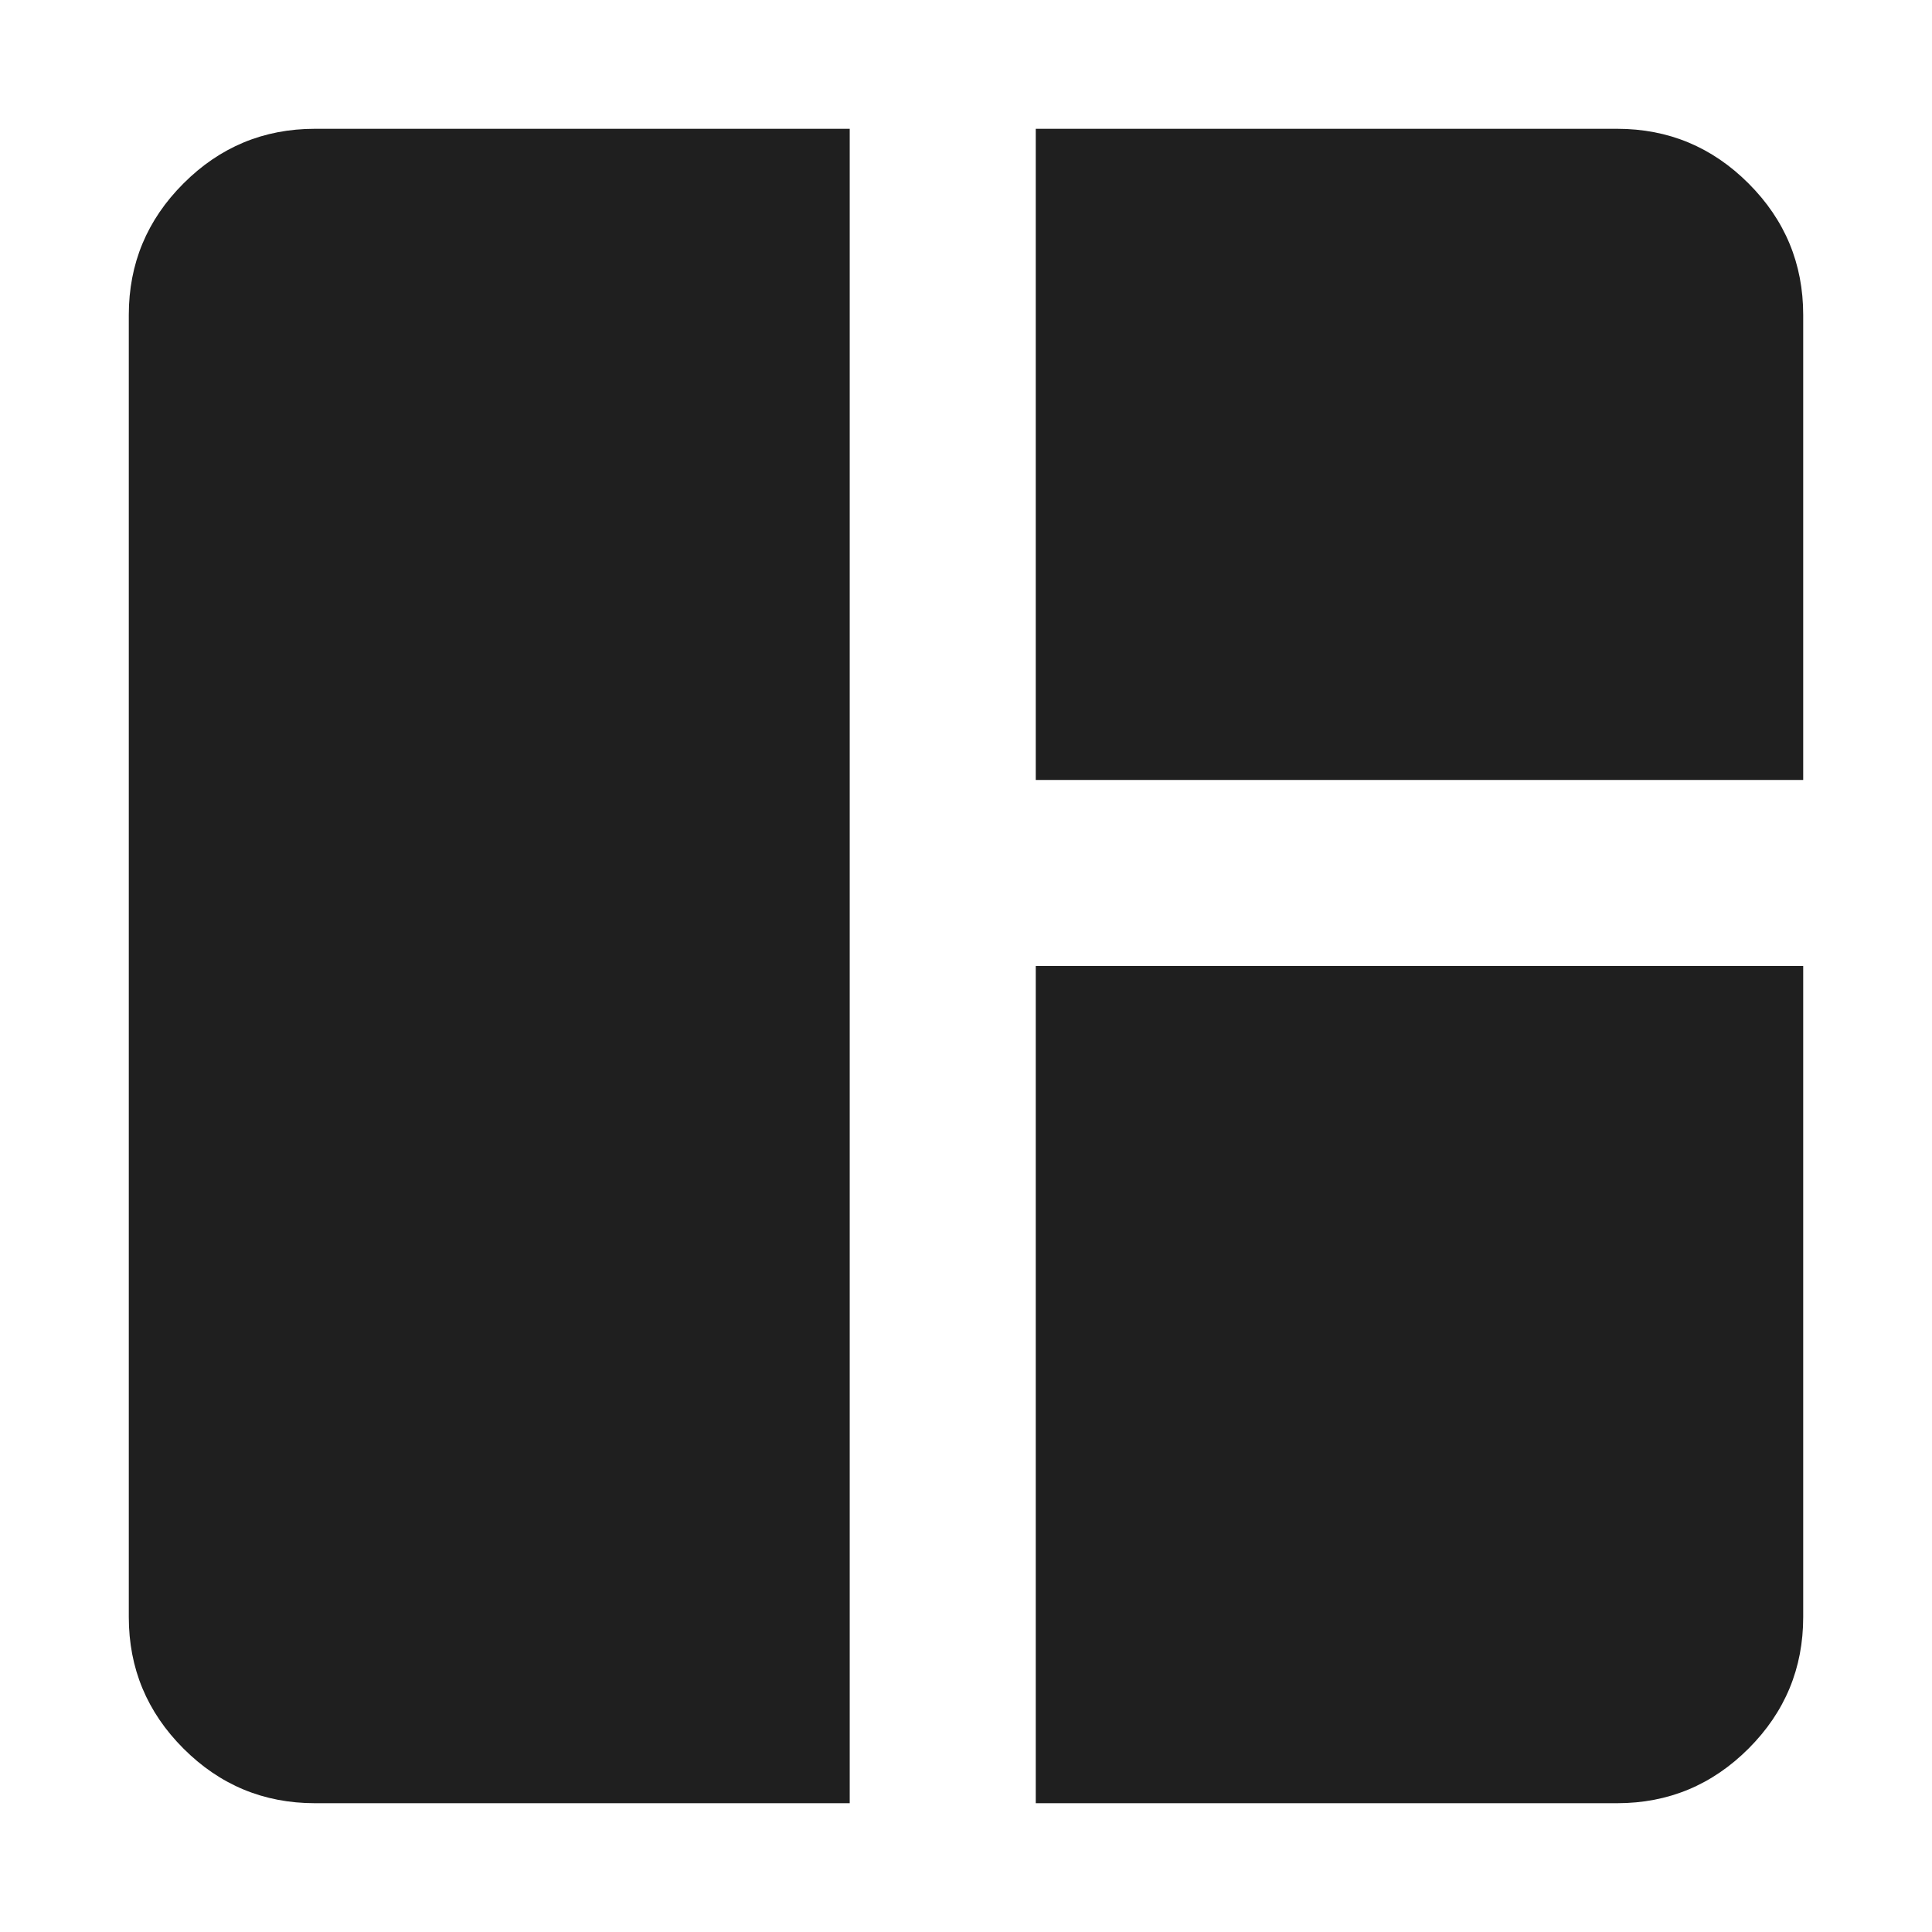 <svg width="75" height="75" viewBox="0 0 75 75" fill="none" xmlns="http://www.w3.org/2000/svg">
<rect width="75" height="75" fill="white"/>
<path d="M70 12.222C70 10.236 69.293 8.536 67.879 7.122C66.464 5.707 64.764 5 62.778 5L40.208 5V30.278L70 30.278V12.222ZM70 37.5H40.208L40.208 70H62.778C64.764 70 66.464 69.293 67.879 67.879C69.293 66.464 70 64.764 70 62.778V37.5ZM32.986 5L12.222 5C10.236 5 8.536 5.707 7.122 7.122C5.707 8.536 5 10.236 5 12.222L5 62.778C5 64.764 5.707 66.464 7.122 67.879C8.536 69.293 10.236 70 12.222 70H32.986L32.986 5Z" fill="#1F1F1F"/>
</svg>
